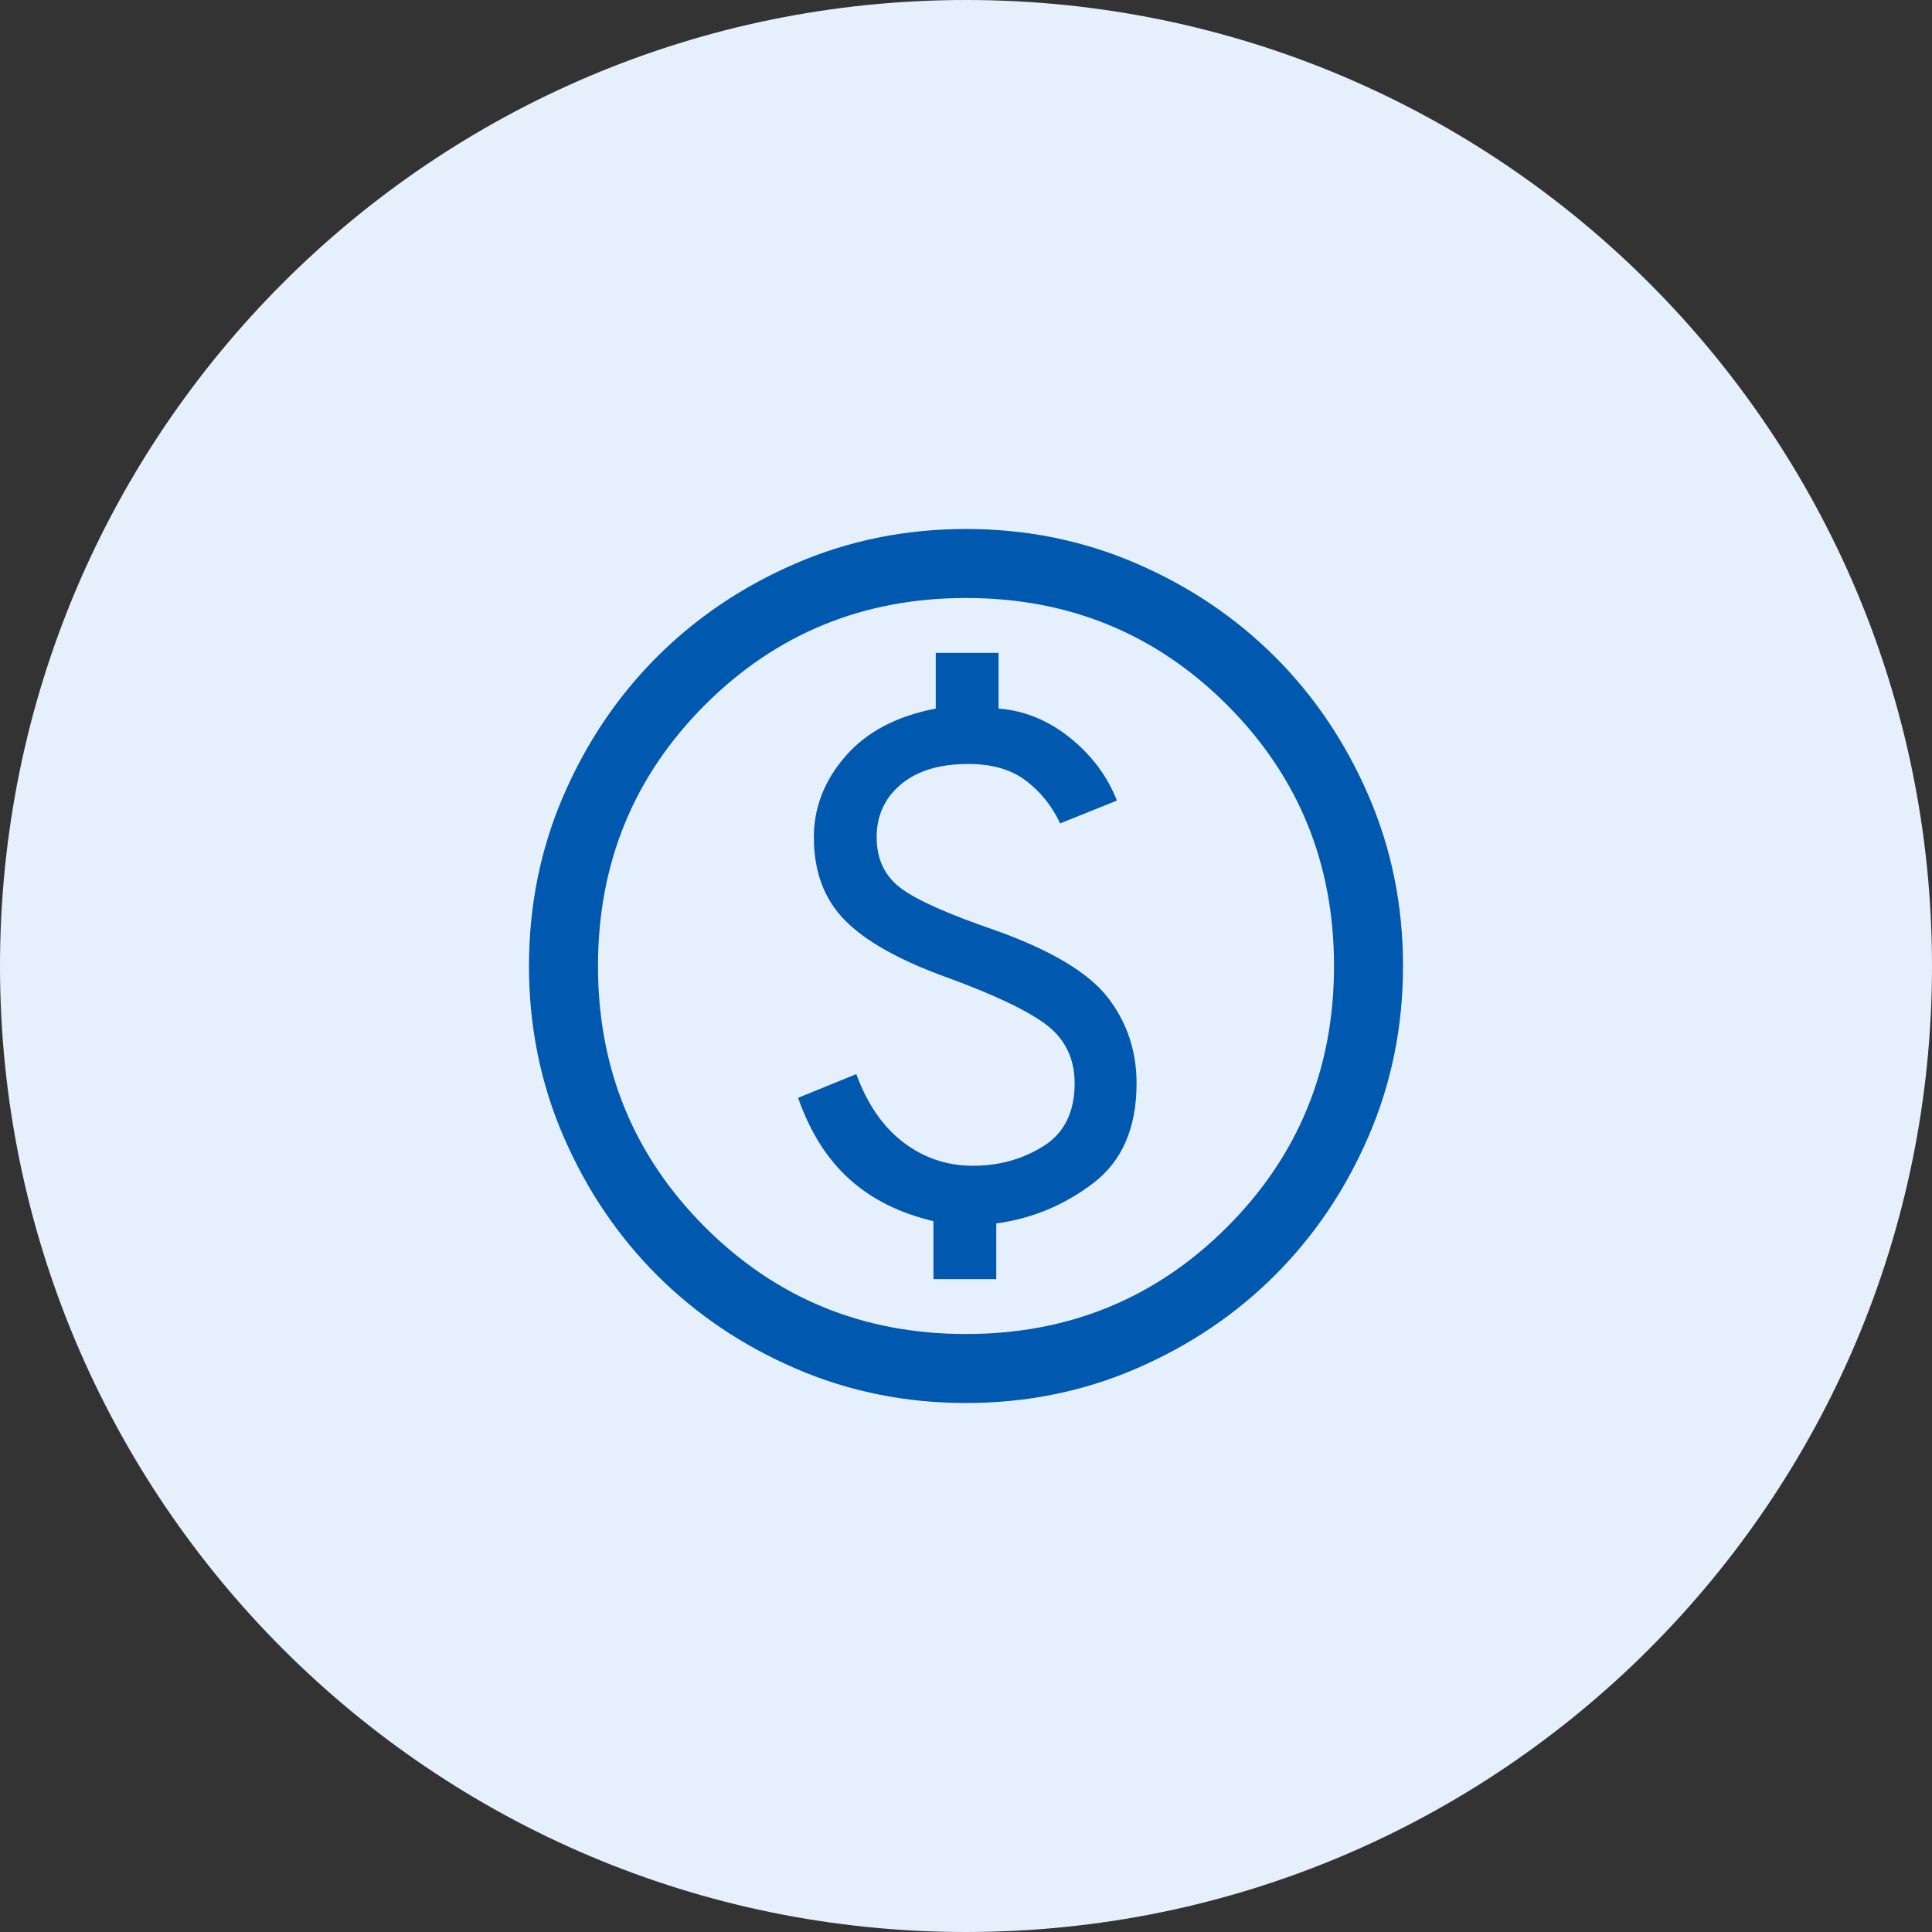 <svg width="56" height="56" viewBox="0 0 56 56" fill="none" xmlns="http://www.w3.org/2000/svg">
<rect x="0" y="0" width="56" height="56" fill="#333333" stroke="none"/>
<path d="M0 28C0 12.536 12.536 0 28 0C43.464 0 56 12.536 56 28C56 43.464 43.464 56 28 56C12.536 56 0 43.464 0 28Z" fill="#E6F0FC"/>
<mask id="mask0_40013349_1491" style="mask-type:alpha" maskUnits="userSpaceOnUse" x="12" y="12" width="32" height="32">
<rect x="12" y="12" width="32" height="32" fill="#D9D9D9"/>
</mask>
<g mask="url(#mask0_40013349_1491)">
<path d="M27.056 37.077H28.877V35.462C29.911 35.322 30.848 34.933 31.686 34.296C32.524 33.659 32.944 32.694 32.944 31.4C32.944 30.467 32.668 29.641 32.118 28.923C31.567 28.205 30.492 27.558 28.892 26.98C27.491 26.501 26.56 26.087 26.1 25.736C25.64 25.386 25.41 24.896 25.41 24.267C25.41 23.638 25.646 23.127 26.117 22.733C26.587 22.34 27.238 22.144 28.067 22.144C28.761 22.144 29.32 22.307 29.746 22.635C30.172 22.962 30.499 23.373 30.728 23.867L32.374 23.205C32.096 22.496 31.641 21.889 31.012 21.383C30.382 20.878 29.692 20.597 28.944 20.538V18.923H27.123V20.538C25.986 20.757 25.113 21.218 24.504 21.922C23.894 22.625 23.59 23.407 23.59 24.267C23.59 25.268 23.893 26.075 24.5 26.685C25.107 27.295 26.096 27.846 27.467 28.338C28.884 28.858 29.852 29.325 30.371 29.737C30.889 30.15 31.149 30.704 31.149 31.4C31.149 32.236 30.847 32.843 30.244 33.222C29.64 33.6 28.959 33.79 28.2 33.79C27.45 33.79 26.778 33.564 26.186 33.113C25.593 32.662 25.138 32.002 24.82 31.133L23.133 31.821C23.479 32.81 23.975 33.596 24.622 34.179C25.269 34.762 26.08 35.167 27.056 35.395V37.077ZM28 40.667C26.25 40.667 24.604 40.334 23.063 39.668C21.522 39.002 20.181 38.099 19.041 36.959C17.901 35.819 16.998 34.478 16.332 32.937C15.666 31.396 15.333 29.75 15.333 28C15.333 26.25 15.666 24.604 16.332 23.063C16.998 21.522 17.901 20.181 19.041 19.041C20.181 17.901 21.522 16.998 23.063 16.332C24.604 15.666 26.25 15.333 28 15.333C29.75 15.333 31.396 15.666 32.937 16.332C34.478 16.998 35.819 17.901 36.959 19.041C38.099 20.181 39.002 21.522 39.668 23.063C40.334 24.604 40.667 26.25 40.667 28C40.667 29.75 40.334 31.396 39.668 32.937C39.002 34.478 38.099 35.819 36.959 36.959C35.819 38.099 34.478 39.002 32.937 39.668C31.396 40.334 29.75 40.667 28 40.667ZM28 38.667C30.978 38.667 33.5 37.633 35.567 35.567C37.633 33.5 38.667 30.978 38.667 28C38.667 25.022 37.633 22.5 35.567 20.433C33.5 18.367 30.978 17.333 28 17.333C25.022 17.333 22.5 18.367 20.433 20.433C18.367 22.5 17.333 25.022 17.333 28C17.333 30.978 18.367 33.5 20.433 35.567C22.5 37.633 25.022 38.667 28 38.667Z" fill="#0058AF"/>
</g>
</svg>
